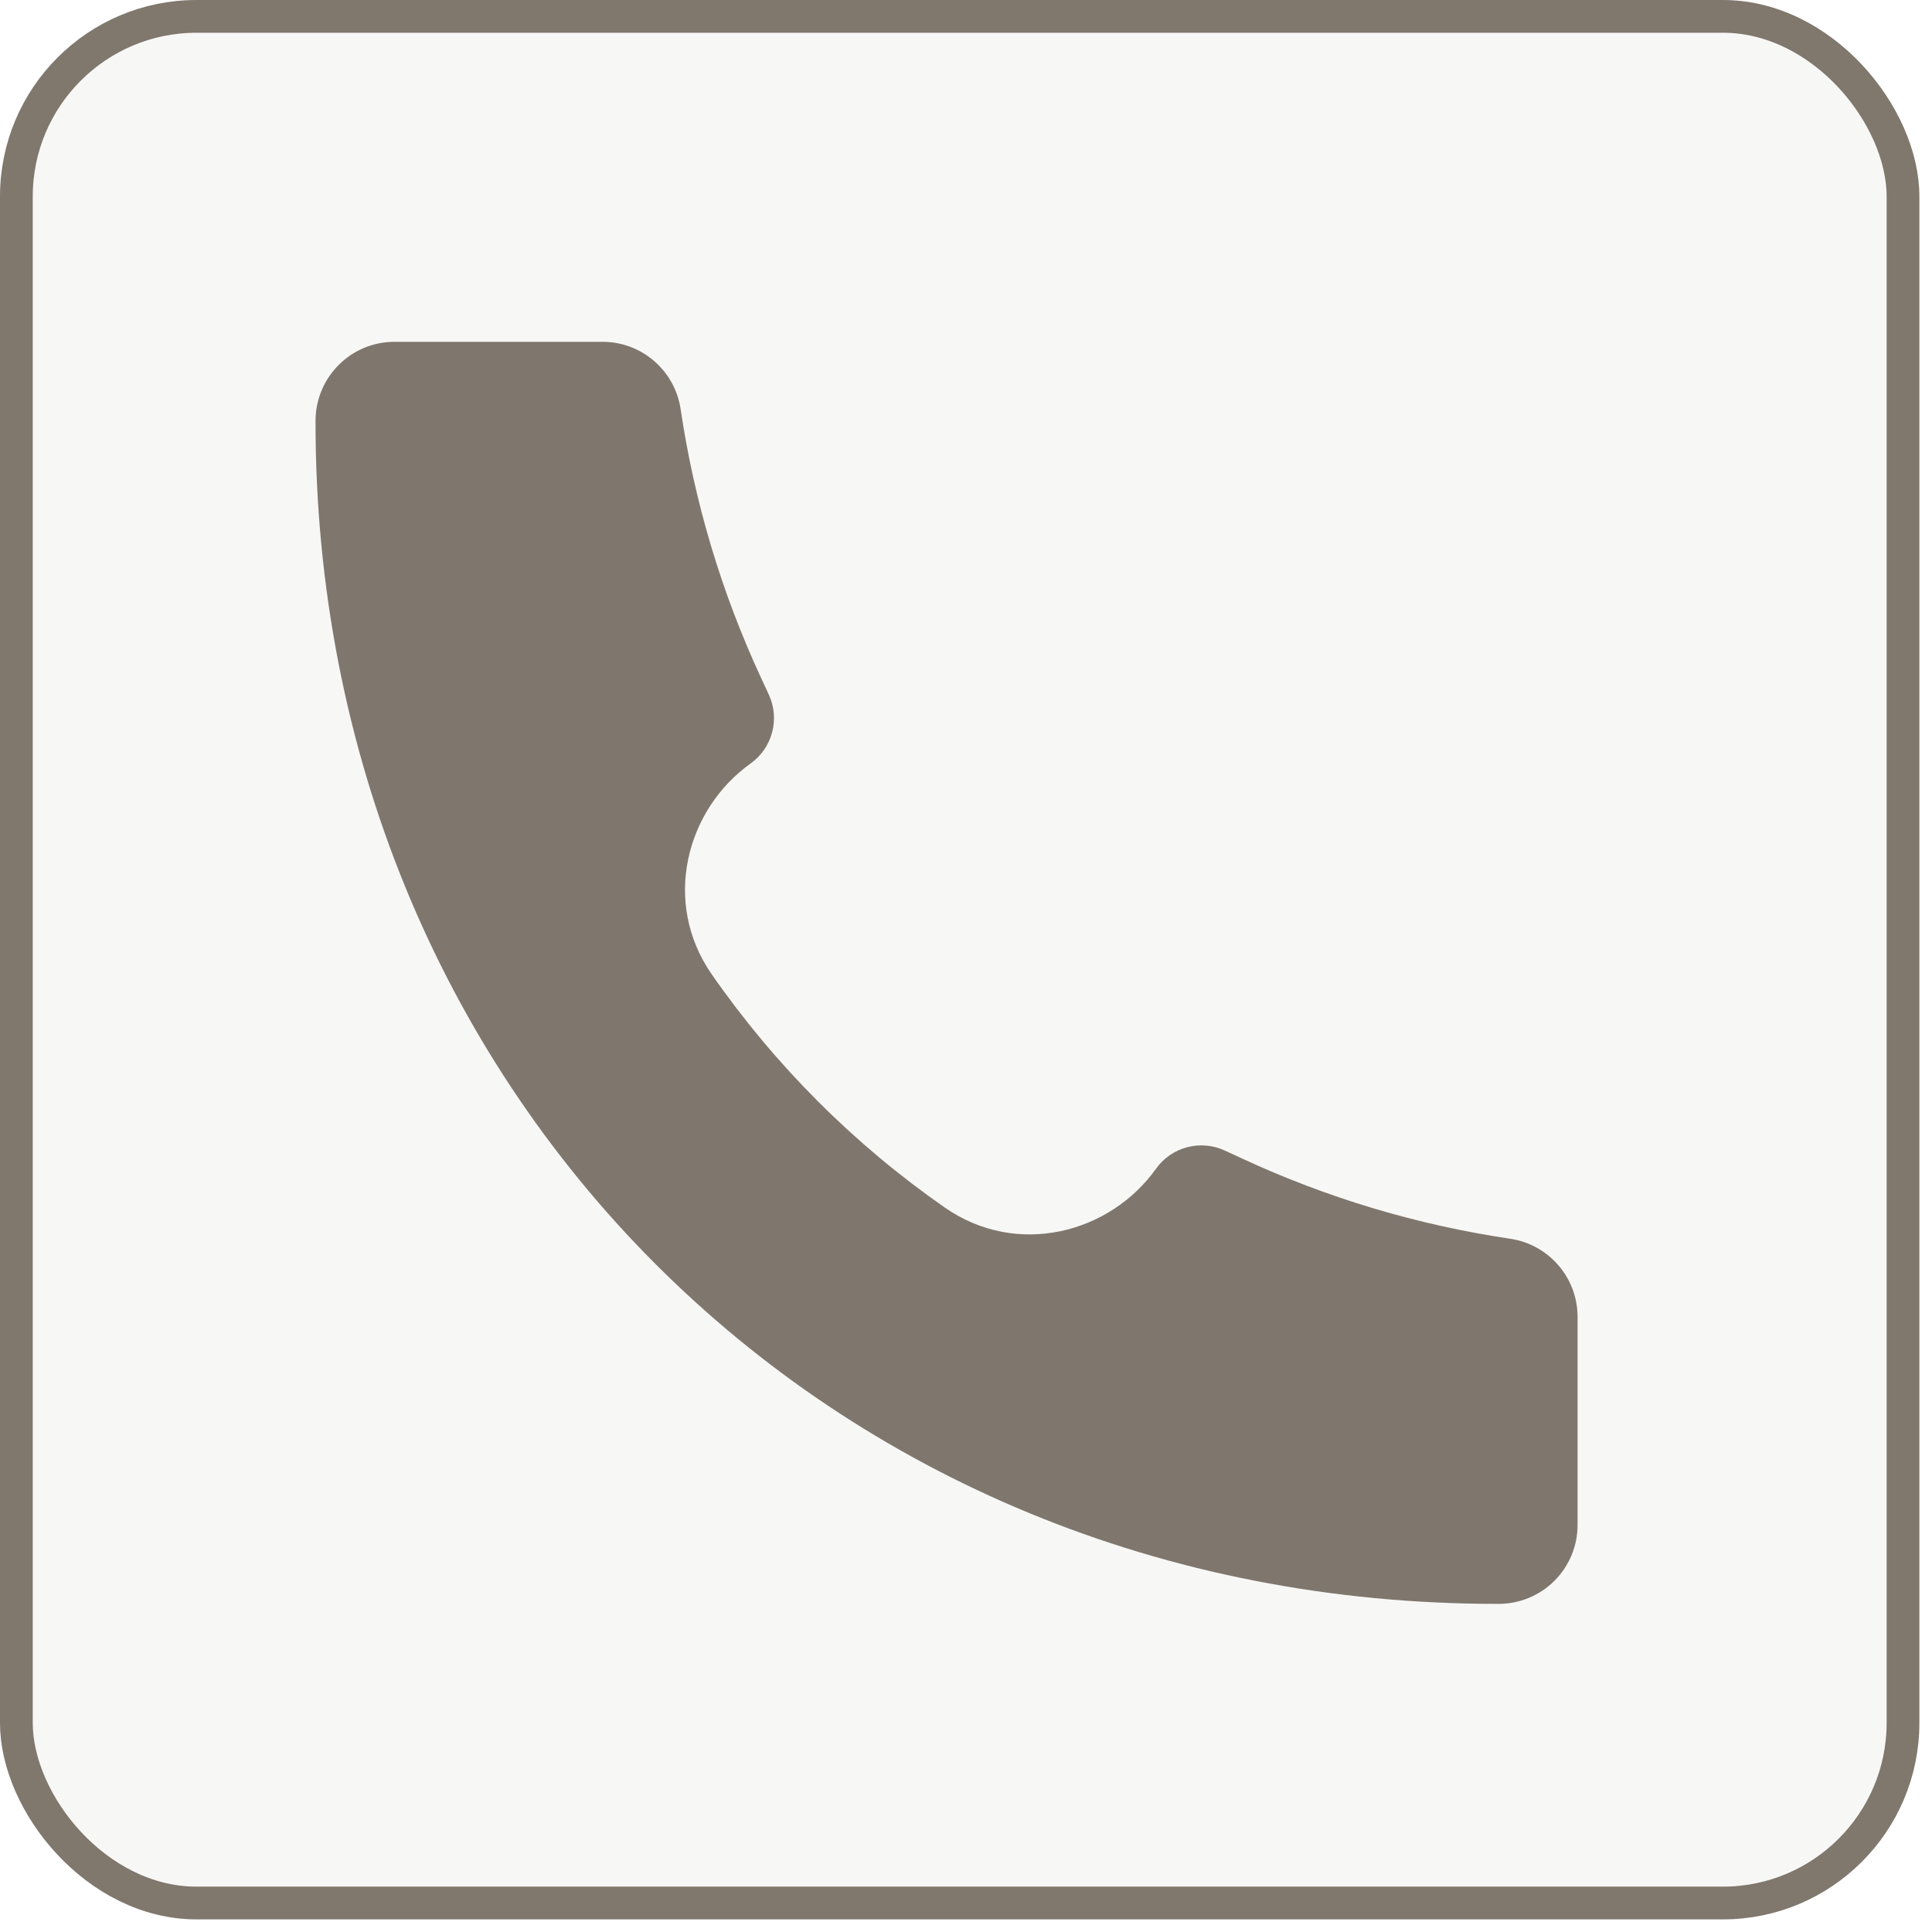 <?xml version="1.0" encoding="UTF-8"?> <svg xmlns="http://www.w3.org/2000/svg" width="118" height="118" viewBox="0 0 118 118" fill="none"> <path d="M91.521 97.959C50.421 98.017 19.227 66.451 19.271 25.709C19.271 23.044 21.429 20.877 24.088 20.877H36.807C39.191 20.877 41.22 22.63 41.571 24.991C42.41 30.652 44.057 36.163 46.461 41.356L46.958 42.426C47.291 43.145 47.363 43.959 47.16 44.726C46.958 45.493 46.494 46.165 45.849 46.627C41.909 49.44 40.406 55.101 43.474 59.514C47.338 65.07 52.16 69.894 57.715 73.76C62.133 76.824 67.794 75.321 70.603 71.385C71.064 70.738 71.737 70.272 72.505 70.069C73.273 69.866 74.088 69.938 74.808 70.272L75.873 70.763C81.066 73.172 86.578 74.82 92.239 75.658C94.599 76.01 96.353 78.038 96.353 80.427V93.141C96.353 93.774 96.228 94.401 95.986 94.986C95.743 95.571 95.388 96.102 94.94 96.549C94.492 96.997 93.96 97.352 93.375 97.593C92.79 97.835 92.163 97.959 91.53 97.959H91.521Z" fill="#80776D"></path> <rect x="1" y="1" width="115.229" height="115.229" rx="11" fill="#80776D" fill-opacity="0.06" stroke="#80776D" stroke-width="2"></rect> </svg> 
